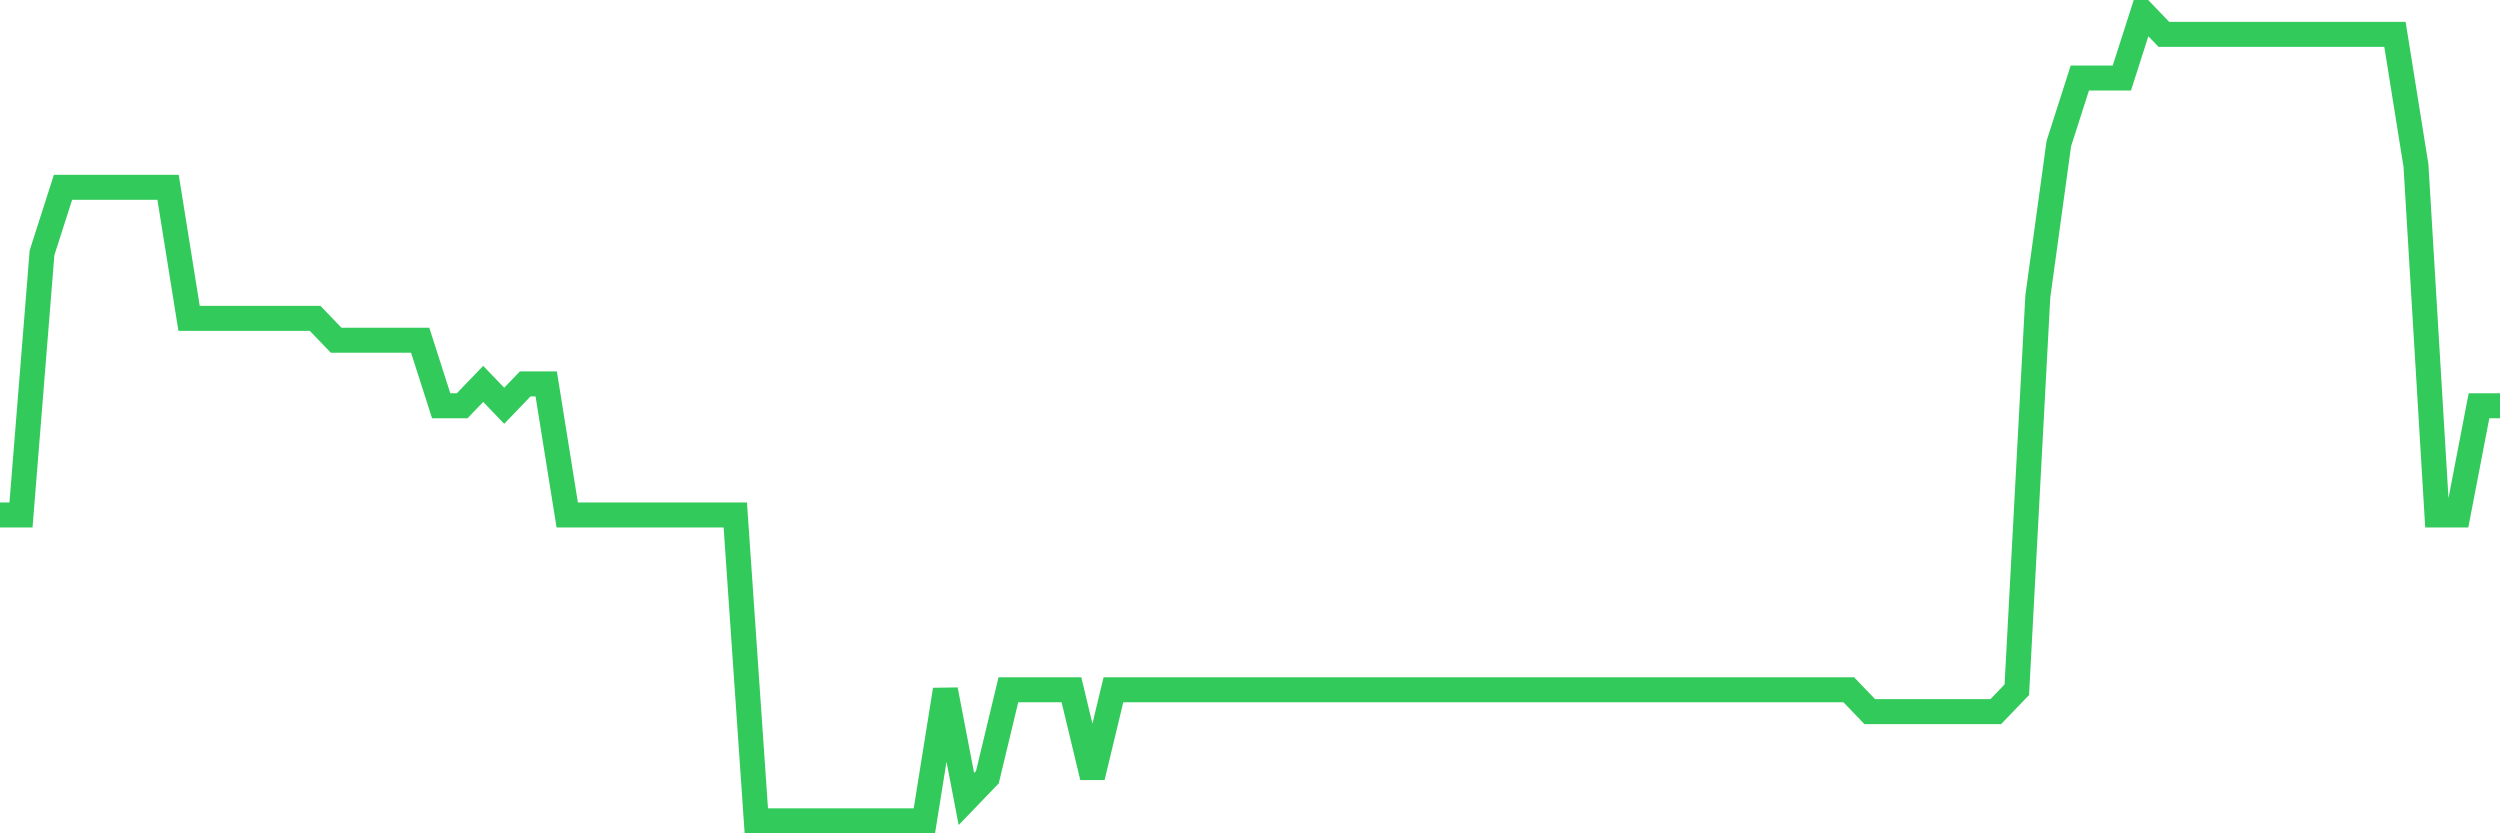 <svg
  xmlns="http://www.w3.org/2000/svg"
  xmlns:xlink="http://www.w3.org/1999/xlink"
  width="120"
  height="40"
  viewBox="0 0 120 40"
  preserveAspectRatio="none"
>
  <polyline
    points="0,24.719 1.008,24.719 2.017,12.135 3.025,8.989 4.034,8.989 5.042,8.989 6.05,8.989 7.059,8.989 8.067,8.989 9.076,15.281 10.084,15.281 11.092,15.281 12.101,15.281 13.109,15.281 14.118,15.281 15.126,15.281 16.134,16.33 17.143,16.33 18.151,16.33 19.16,16.33 20.168,16.33 21.176,19.476 22.185,19.476 23.193,18.427 24.202,19.476 25.21,18.427 26.218,18.427 27.227,24.719 28.235,24.719 29.244,24.719 30.252,24.719 31.261,24.719 32.269,24.719 33.277,24.719 34.286,24.719 35.294,24.719 36.303,39.4 37.311,39.4 38.319,39.4 39.328,39.4 40.336,39.4 41.345,39.4 42.353,39.4 43.361,39.4 44.37,39.4 45.378,33.108 46.387,38.351 47.395,37.303 48.403,33.108 49.412,33.108 50.42,33.108 51.429,33.108 52.437,37.303 53.445,33.108 54.454,33.108 55.462,33.108 56.471,33.108 57.479,33.108 58.487,33.108 59.496,33.108 60.504,33.108 61.513,33.108 62.521,33.108 63.529,33.108 64.538,33.108 65.546,33.108 66.555,33.108 67.563,33.108 68.571,33.108 69.58,33.108 70.588,33.108 71.597,33.108 72.605,33.108 73.613,33.108 74.622,33.108 75.63,33.108 76.639,33.108 77.647,33.108 78.655,33.108 79.664,33.108 80.672,33.108 81.681,33.108 82.689,33.108 83.697,33.108 84.706,33.108 85.714,33.108 86.723,33.108 87.731,33.108 88.739,33.108 89.748,34.157 90.756,34.157 91.765,34.157 92.773,34.157 93.782,34.157 94.79,34.157 95.798,34.157 96.807,33.108 97.815,14.232 98.824,6.892 99.832,3.746 100.84,3.746 101.849,3.746 102.857,0.6 103.866,1.649 104.874,1.649 105.882,1.649 106.891,1.649 107.899,1.649 108.908,1.649 109.916,1.649 110.924,1.649 111.933,1.649 112.941,1.649 113.95,1.649 114.958,1.649 115.966,7.941 116.975,24.719 117.983,24.719 118.992,19.476 120,19.476"
    fill="none"
    stroke="#32ca5b"
    stroke-width="1.2"
  >
  </polyline>
</svg>